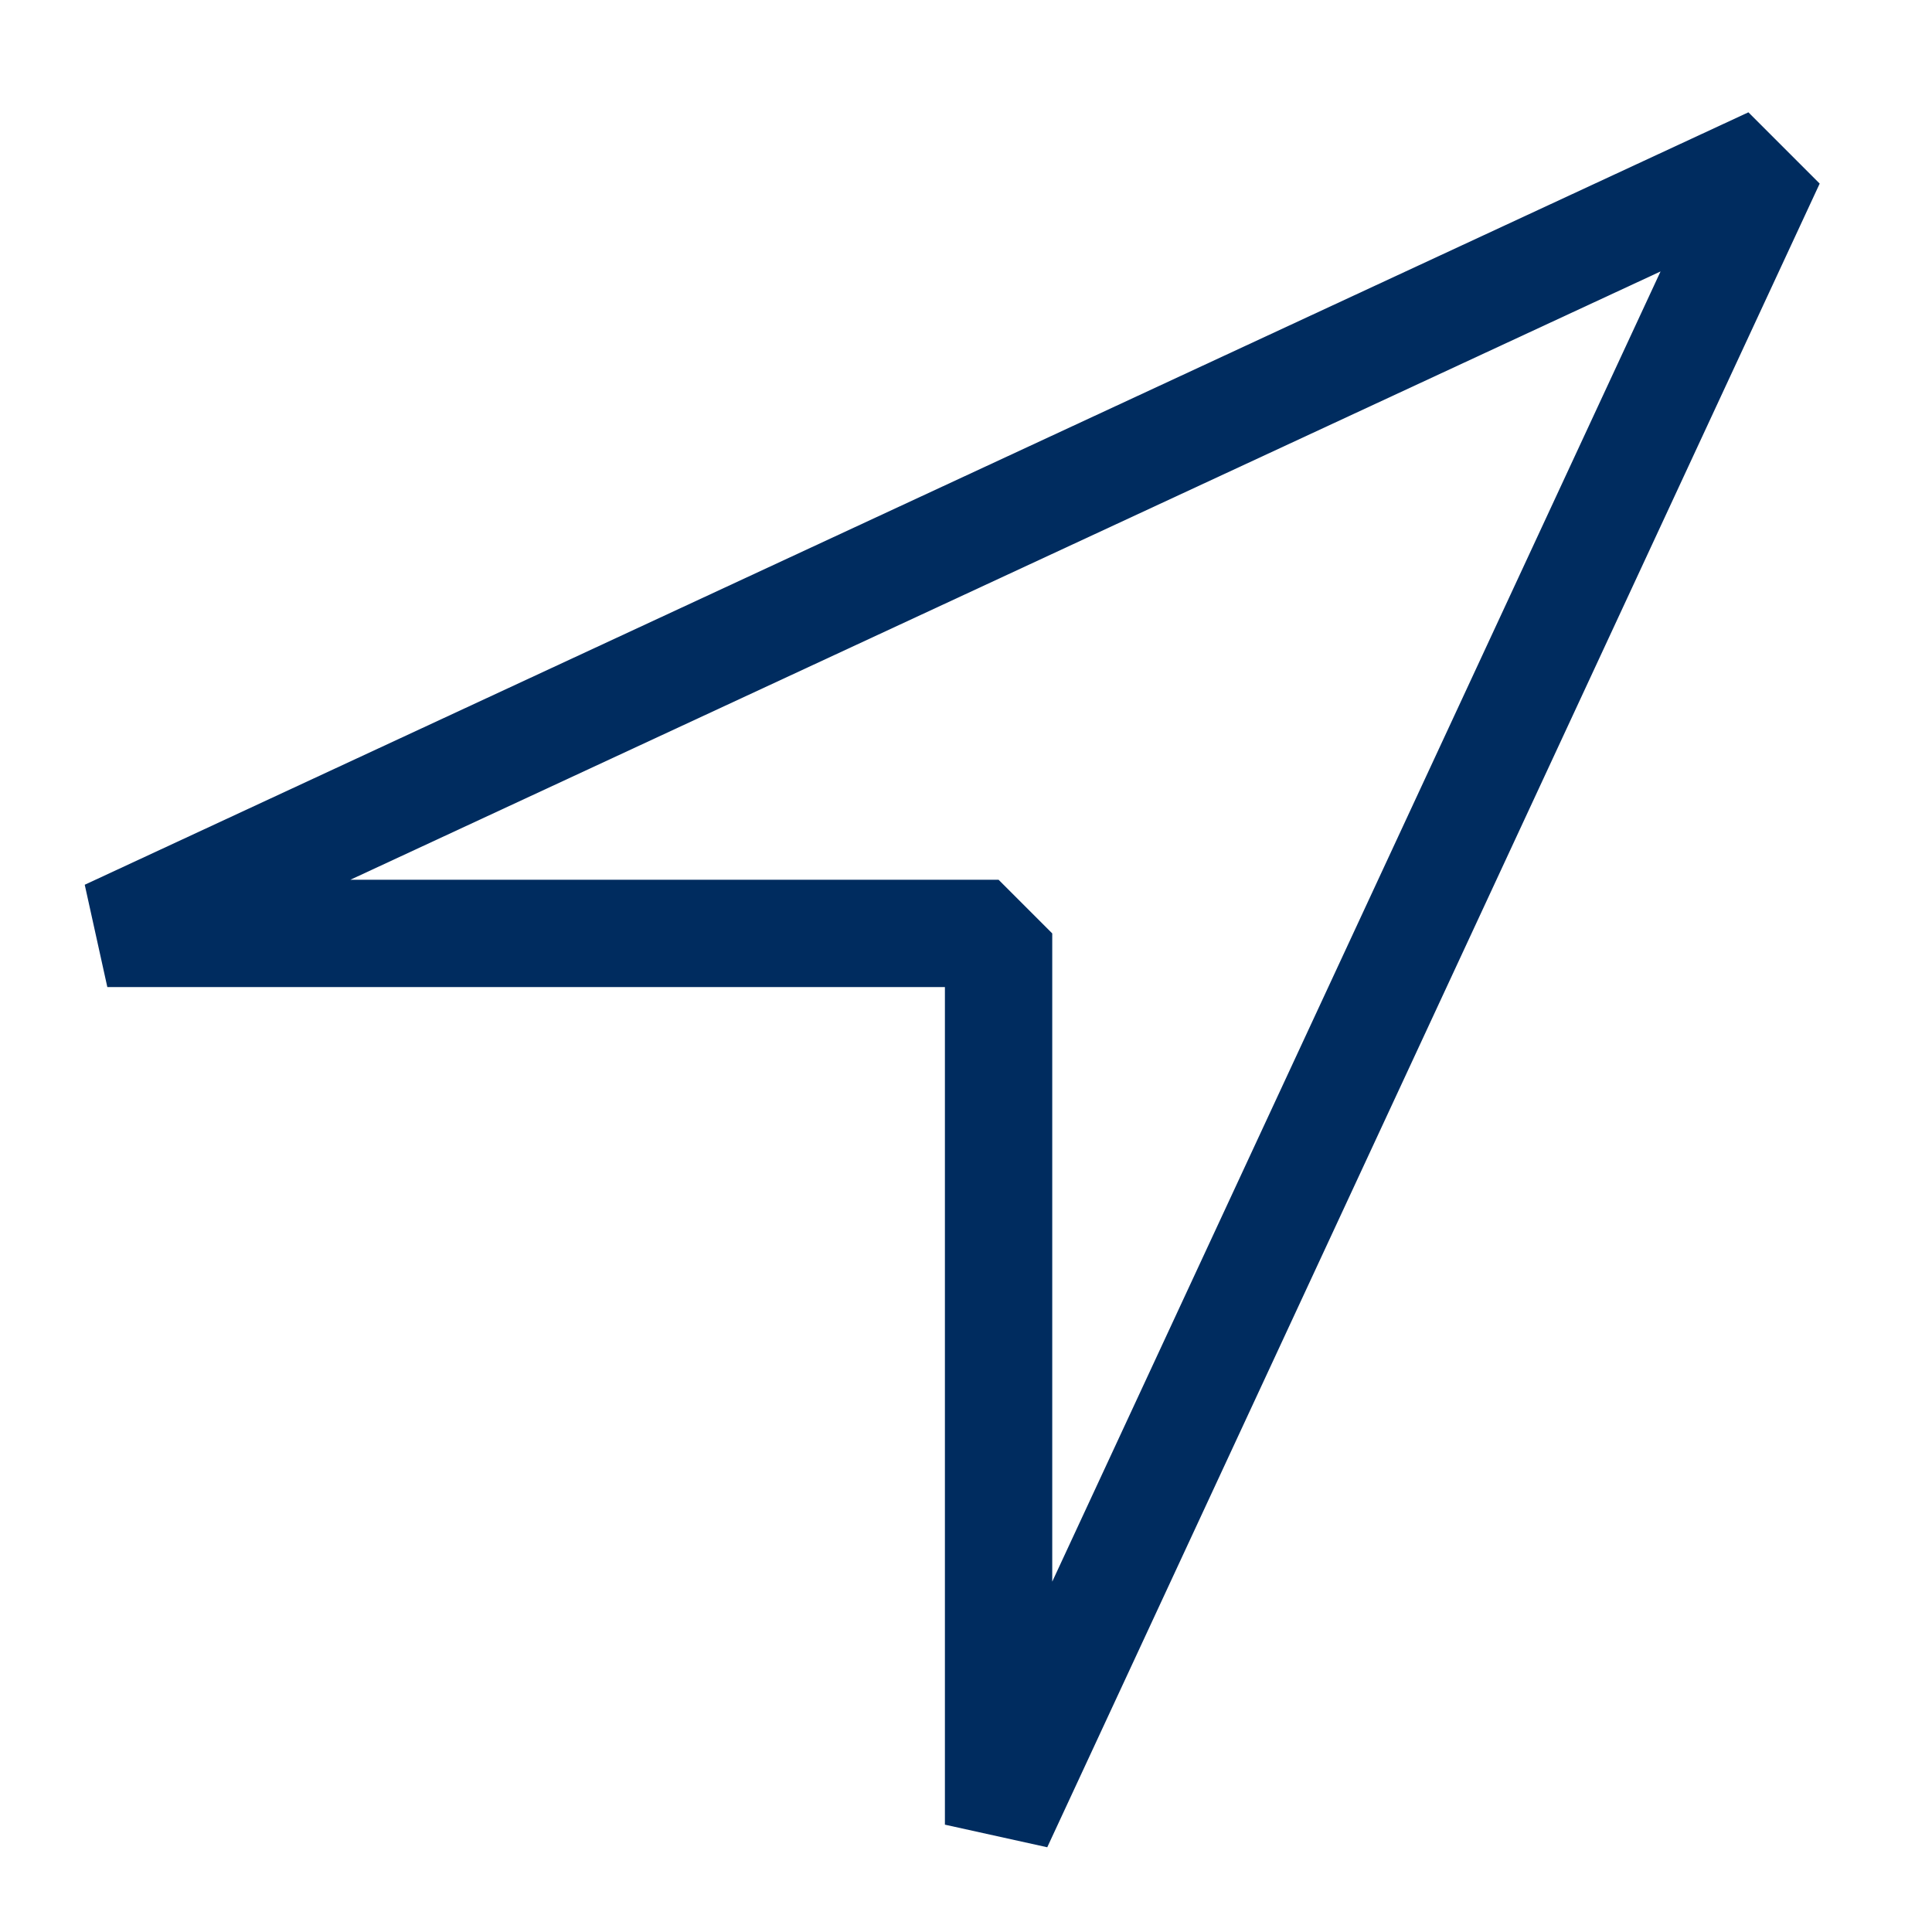 <?xml version="1.0" encoding="UTF-8"?>
<svg width="36px" height="36px" viewBox="0 0 36 36" version="1.1" xmlns="http://www.w3.org/2000/svg" xmlns:xlink="http://www.w3.org/1999/xlink">
    <title>icn_navigator</title>
    <g id="icn_navigator" stroke="none" stroke-width="1" fill="none" fill-rule="evenodd" stroke-linejoin="bevel">
        <polygon id="Path" stroke="#002C5F" stroke-width="2" fill-rule="nonzero" points="33 3 2 17.393 18.607 17.393 18.607 34"></polygon>
    </g>
</svg>